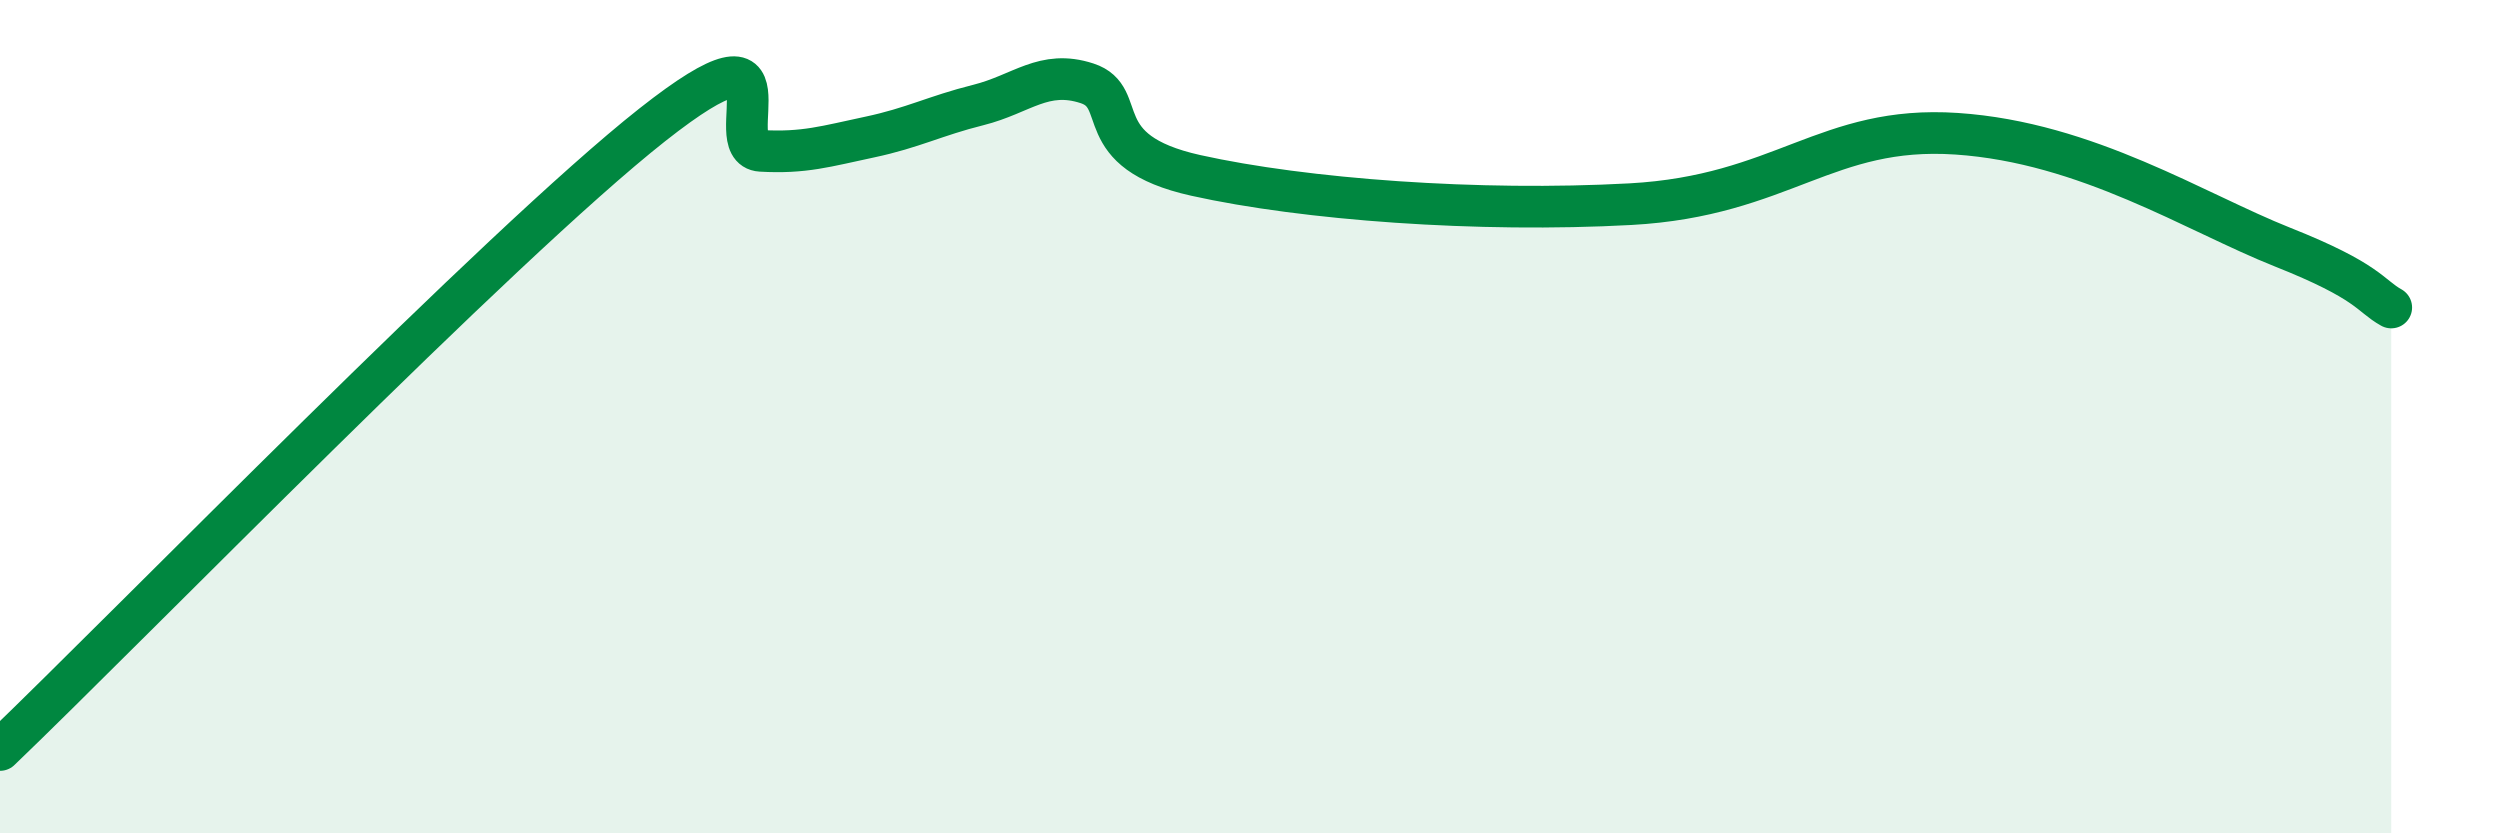 
    <svg width="60" height="20" viewBox="0 0 60 20" xmlns="http://www.w3.org/2000/svg">
      <path
        d="M 0,18 C 3.13,15 12,5.88 15.65,3 C 19.3,0.12 17.22,3.56 18.26,3.62 C 19.3,3.68 19.83,3.51 20.87,3.29 C 21.91,3.07 22.44,2.78 23.48,2.52 C 24.52,2.26 25.05,1.66 26.09,2 C 27.13,2.34 26.09,3.63 28.7,4.21 C 31.31,4.79 35.48,5.1 39.13,4.9 C 42.78,4.7 43.83,3 46.96,3.21 C 50.09,3.42 52.69,5.1 54.78,5.93 C 56.87,6.76 56.87,7.09 57.39,7.38L57.39 20L0 20Z"
        fill="#008740"
        opacity="0.1"
        stroke-linecap="round"
        stroke-linejoin="round"
      />
      <path
        d="M 0,18 C 3.13,15 12,5.88 15.65,3 C 19.3,0.12 17.22,3.56 18.26,3.62 C 19.3,3.68 19.83,3.51 20.87,3.29 C 21.91,3.07 22.44,2.78 23.48,2.52 C 24.52,2.26 25.05,1.66 26.09,2 C 27.13,2.34 26.09,3.63 28.7,4.21 C 31.31,4.79 35.48,5.1 39.13,4.9 C 42.78,4.7 43.83,3 46.96,3.21 C 50.09,3.42 52.69,5.1 54.78,5.93 C 56.87,6.76 56.87,7.09 57.39,7.38"
        stroke="#008740"
        stroke-width="1"
        fill="none"
        stroke-linecap="round"
        stroke-linejoin="round"
      />
    </svg>
  